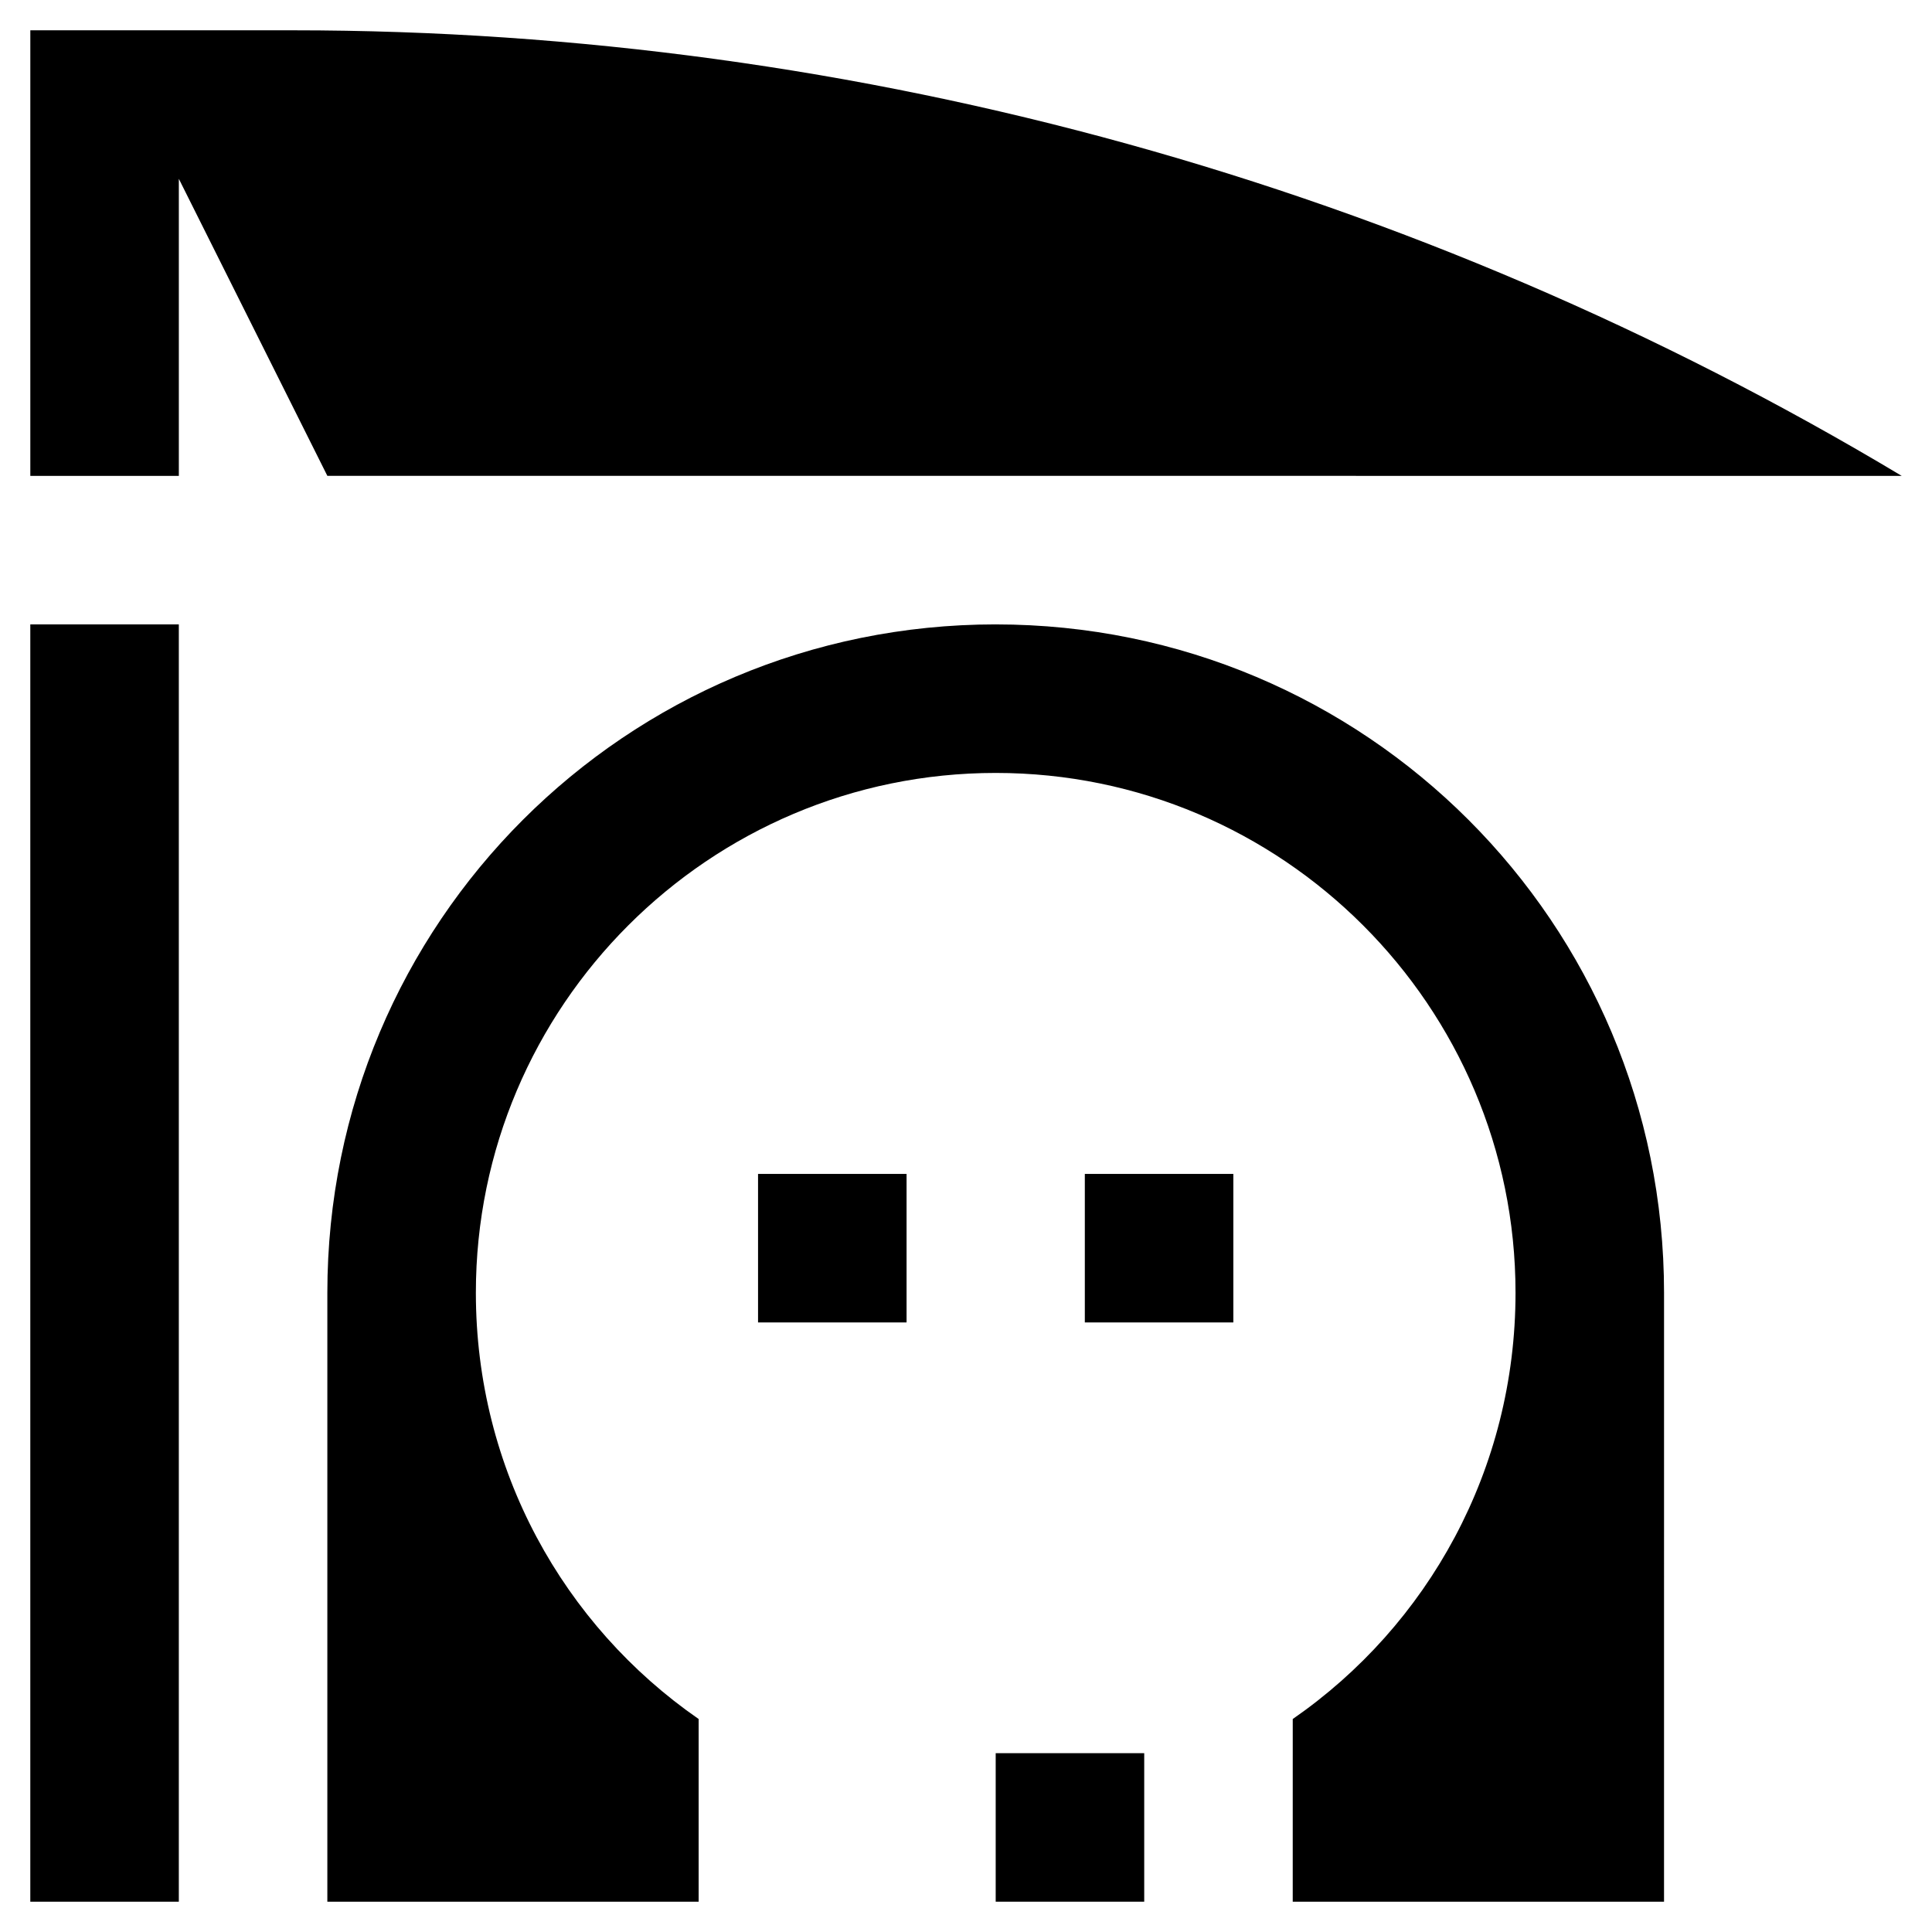 <?xml version="1.0" encoding="UTF-8"?>
<!-- Uploaded to: ICON Repo, www.svgrepo.com, Generator: ICON Repo Mixer Tools -->
<svg fill="#000000" width="800px" height="800px" version="1.1" viewBox="144 144 512 512" xmlns="http://www.w3.org/2000/svg">
 <g>
  <path d="m407.87 309.47c-98.008 0-177.12 79.113-177.12 177.12v161.38h98.398v-48.414c-35.816-24.797-59.039-66.125-59.039-112.96 0-75.965 61.797-137.76 137.76-137.76s137.76 61.797 137.76 137.76c0 46.84-23.223 88.168-59.039 112.96l-0.004 48.418h98.398l0.004-161.38c0-98.004-79.113-177.12-177.12-177.12z"/>
  <path d="m344.89 455.1h39.359v39.359h-39.359z"/>
  <path d="m431.49 455.1h39.359v39.359h-39.359z"/>
  <path d="m407.87 608.61h39.359v39.359h-39.359z"/>
  <path d="m152.03 309.47h39.359v338.5h-39.359z"/>
  <path d="m647.97 270.11c-128.71-77.145-276.31-118.08-426.27-118.08h-69.664v118.08h39.359v-78.723l39.359 78.719z"/>
 </g>
</svg>